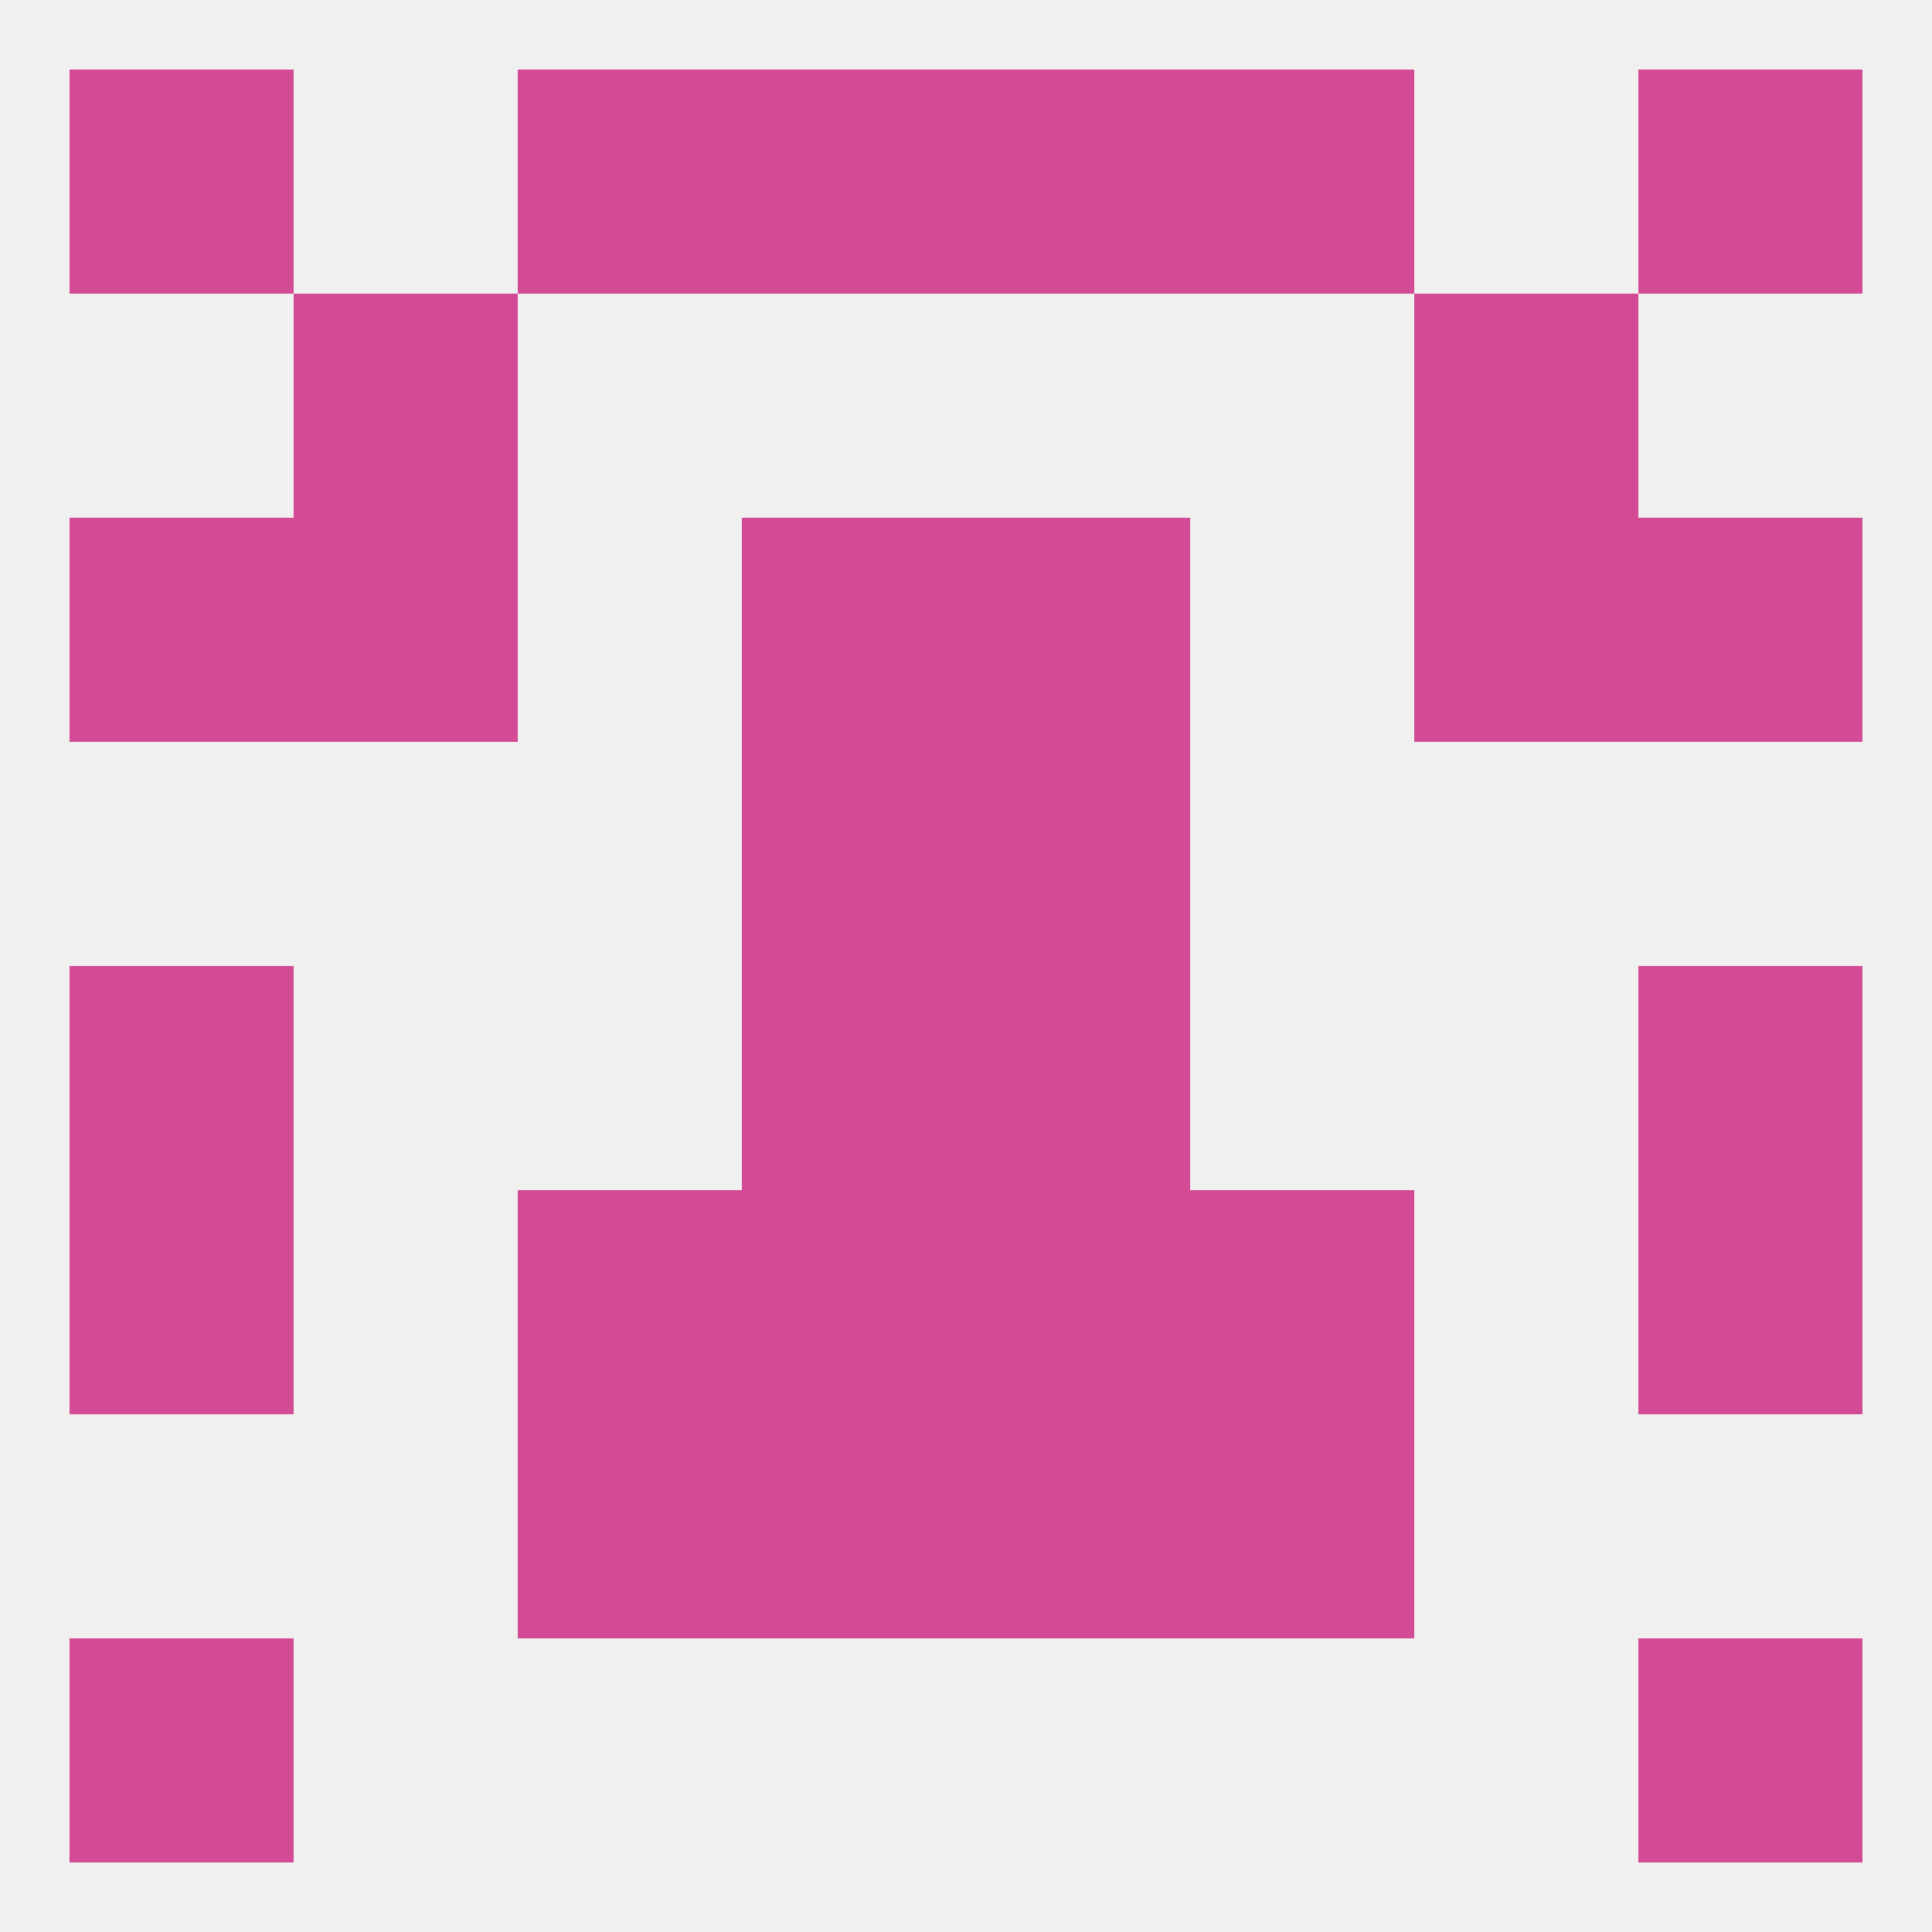 
<!--   <?xml version="1.0"?> -->
<svg version="1.1" baseprofile="full" xmlns="http://www.w3.org/2000/svg" xmlns:xlink="http://www.w3.org/1999/xlink" xmlns:ev="http://www.w3.org/2001/xml-events" width="250" height="250" viewBox="0 0 250 250" >
	<rect width="100%" height="100%" fill="rgba(240,240,240,255)"/>

	<rect x="9" y="212" width="29" height="29" fill="rgba(211,74,149,255)"/>
	<rect x="212" y="212" width="29" height="29" fill="rgba(211,74,149,255)"/>
	<rect x="9" y="9" width="29" height="29" fill="rgba(211,74,149,255)"/>
	<rect x="212" y="9" width="29" height="29" fill="rgba(211,74,149,255)"/>
	<rect x="67" y="9" width="29" height="29" fill="rgba(211,74,149,255)"/>
	<rect x="154" y="9" width="29" height="29" fill="rgba(211,74,149,255)"/>
	<rect x="96" y="9" width="29" height="29" fill="rgba(211,74,149,255)"/>
	<rect x="125" y="9" width="29" height="29" fill="rgba(211,74,149,255)"/>
	<rect x="38" y="38" width="29" height="29" fill="rgba(211,74,149,255)"/>
	<rect x="183" y="38" width="29" height="29" fill="rgba(211,74,149,255)"/>
	<rect x="9" y="125" width="29" height="29" fill="rgba(211,74,149,255)"/>
	<rect x="212" y="125" width="29" height="29" fill="rgba(211,74,149,255)"/>
	<rect x="96" y="125" width="29" height="29" fill="rgba(211,74,149,255)"/>
	<rect x="125" y="125" width="29" height="29" fill="rgba(211,74,149,255)"/>
	<rect x="38" y="67" width="29" height="29" fill="rgba(211,74,149,255)"/>
	<rect x="183" y="67" width="29" height="29" fill="rgba(211,74,149,255)"/>
	<rect x="9" y="67" width="29" height="29" fill="rgba(211,74,149,255)"/>
	<rect x="212" y="67" width="29" height="29" fill="rgba(211,74,149,255)"/>
	<rect x="96" y="67" width="29" height="29" fill="rgba(211,74,149,255)"/>
	<rect x="125" y="67" width="29" height="29" fill="rgba(211,74,149,255)"/>
	<rect x="96" y="96" width="29" height="29" fill="rgba(211,74,149,255)"/>
	<rect x="125" y="96" width="29" height="29" fill="rgba(211,74,149,255)"/>
	<rect x="96" y="154" width="29" height="29" fill="rgba(211,74,149,255)"/>
	<rect x="125" y="154" width="29" height="29" fill="rgba(211,74,149,255)"/>
	<rect x="9" y="154" width="29" height="29" fill="rgba(211,74,149,255)"/>
	<rect x="212" y="154" width="29" height="29" fill="rgba(211,74,149,255)"/>
	<rect x="67" y="154" width="29" height="29" fill="rgba(211,74,149,255)"/>
	<rect x="154" y="154" width="29" height="29" fill="rgba(211,74,149,255)"/>
	<rect x="67" y="183" width="29" height="29" fill="rgba(211,74,149,255)"/>
	<rect x="154" y="183" width="29" height="29" fill="rgba(211,74,149,255)"/>
	<rect x="96" y="183" width="29" height="29" fill="rgba(211,74,149,255)"/>
	<rect x="125" y="183" width="29" height="29" fill="rgba(211,74,149,255)"/>
</svg>